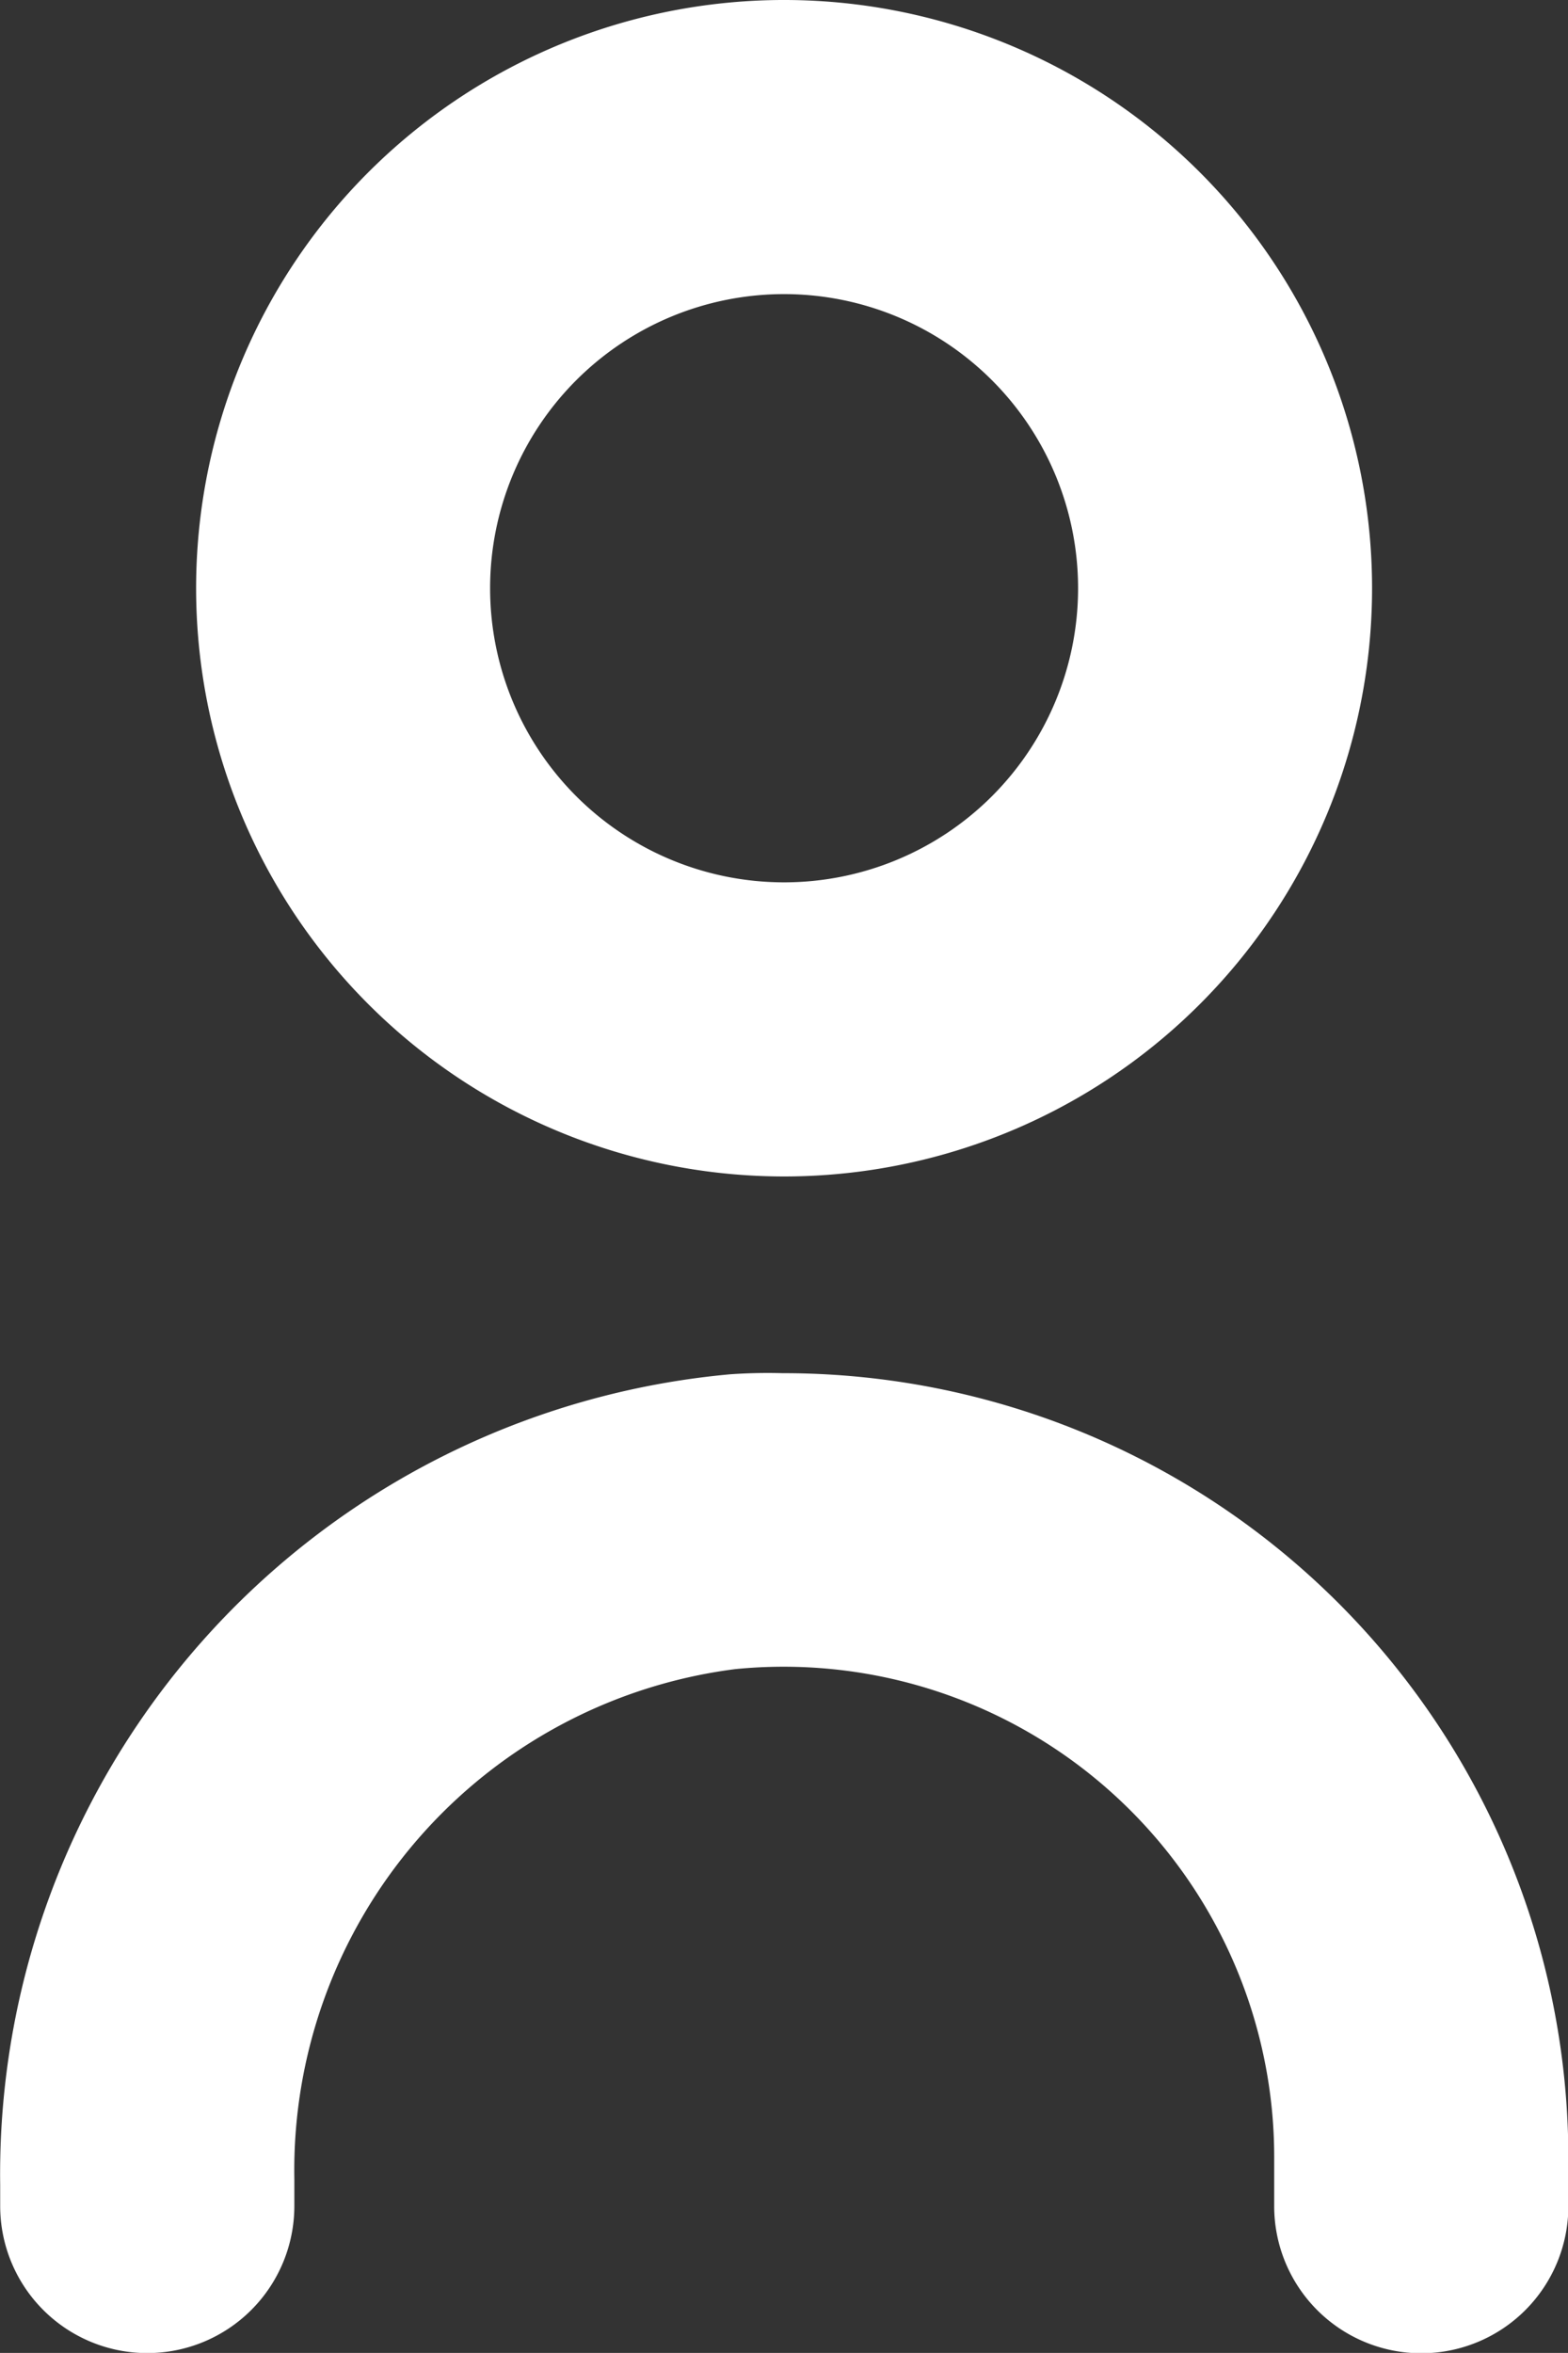 <svg xmlns="http://www.w3.org/2000/svg" width="8.667" height="13" viewBox="0 0 8.667 13">
  <rect x="0" y="0" width="8.667" height="13" fill="#333333" stroke="none"/>
  <g id="user-34" transform="translate(-85.325)">
    <path id="Path_123596" data-name="Path 123596" d="M89.362,298.673a4.436,4.436,0,0,0-4.036,4.477v.118a.813.813,0,0,0,.813.813h0a.813.813,0,0,0,.813-.812v-.15a2.791,2.791,0,0,1,2.437-2.817,2.712,2.712,0,0,1,2.966,2.431q.013.132.013.265v.271a.813.813,0,0,0,.813.813h0a.813.813,0,0,0,.813-.812V303a4.338,4.338,0,0,0-4.343-4.333Q89.506,298.663,89.362,298.673Z" transform="translate(0 -291.08)" fill="#fff"/>
    <path id="Path_123597" data-name="Path 123597" d="M131.258,6.5a3.25,3.25,0,1,0-3.25-3.25A3.25,3.25,0,0,0,131.258,6.5Zm0-4.875a1.625,1.625,0,1,1-1.625,1.625A1.625,1.625,0,0,1,131.258,1.625Z" transform="translate(-41.599)" fill="#fff"/>
  </g>
</svg>
